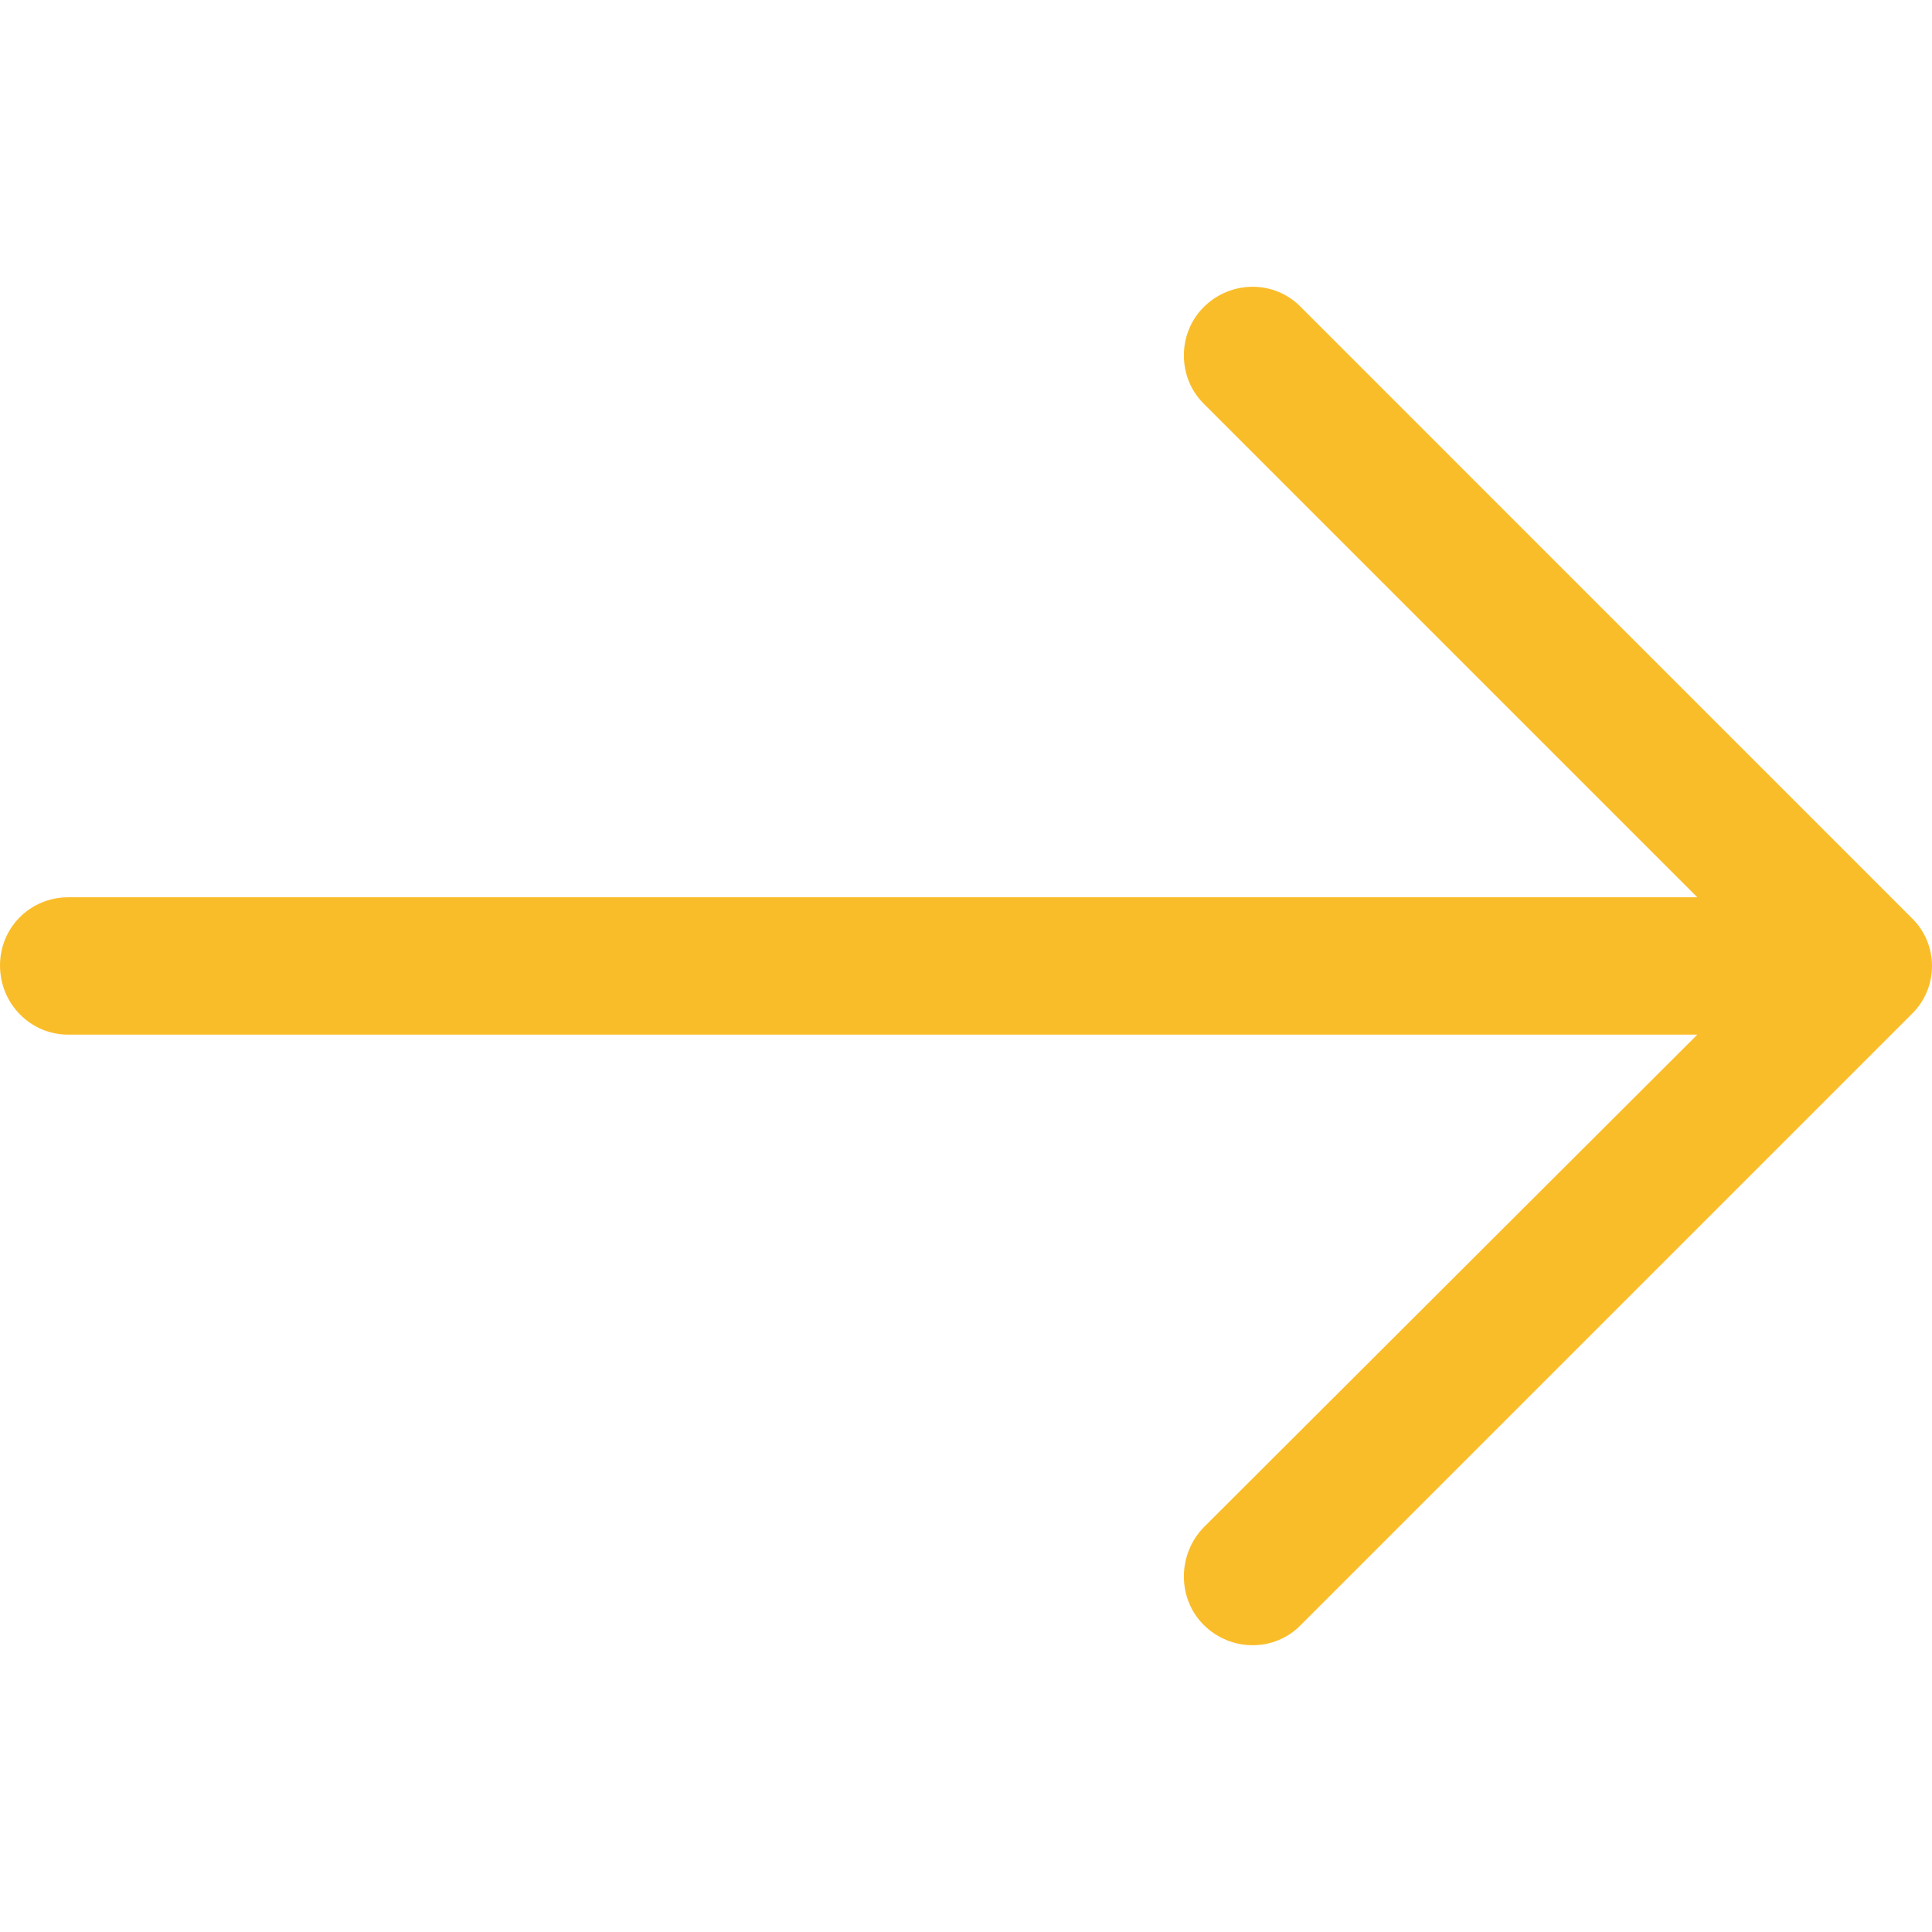 <svg width="55" height="55" viewBox="0 0 55 55" fill="none" xmlns="http://www.w3.org/2000/svg">
<path d="M37.036 8.745C36.287 7.97 35.04 7.97 34.264 8.745C33.515 9.494 33.515 10.742 34.264 11.489L48.319 25.544H1.94C0.859 25.546 0 26.405 0 27.486C0 28.567 0.859 29.454 1.94 29.454H48.319L34.264 43.483C33.515 44.258 33.515 45.507 34.264 46.255C35.04 47.03 36.289 47.03 37.036 46.255L54.418 28.873C55.194 28.124 55.194 26.877 54.418 26.129L37.036 8.745Z" fill="#FABD2A"/>
</svg>

